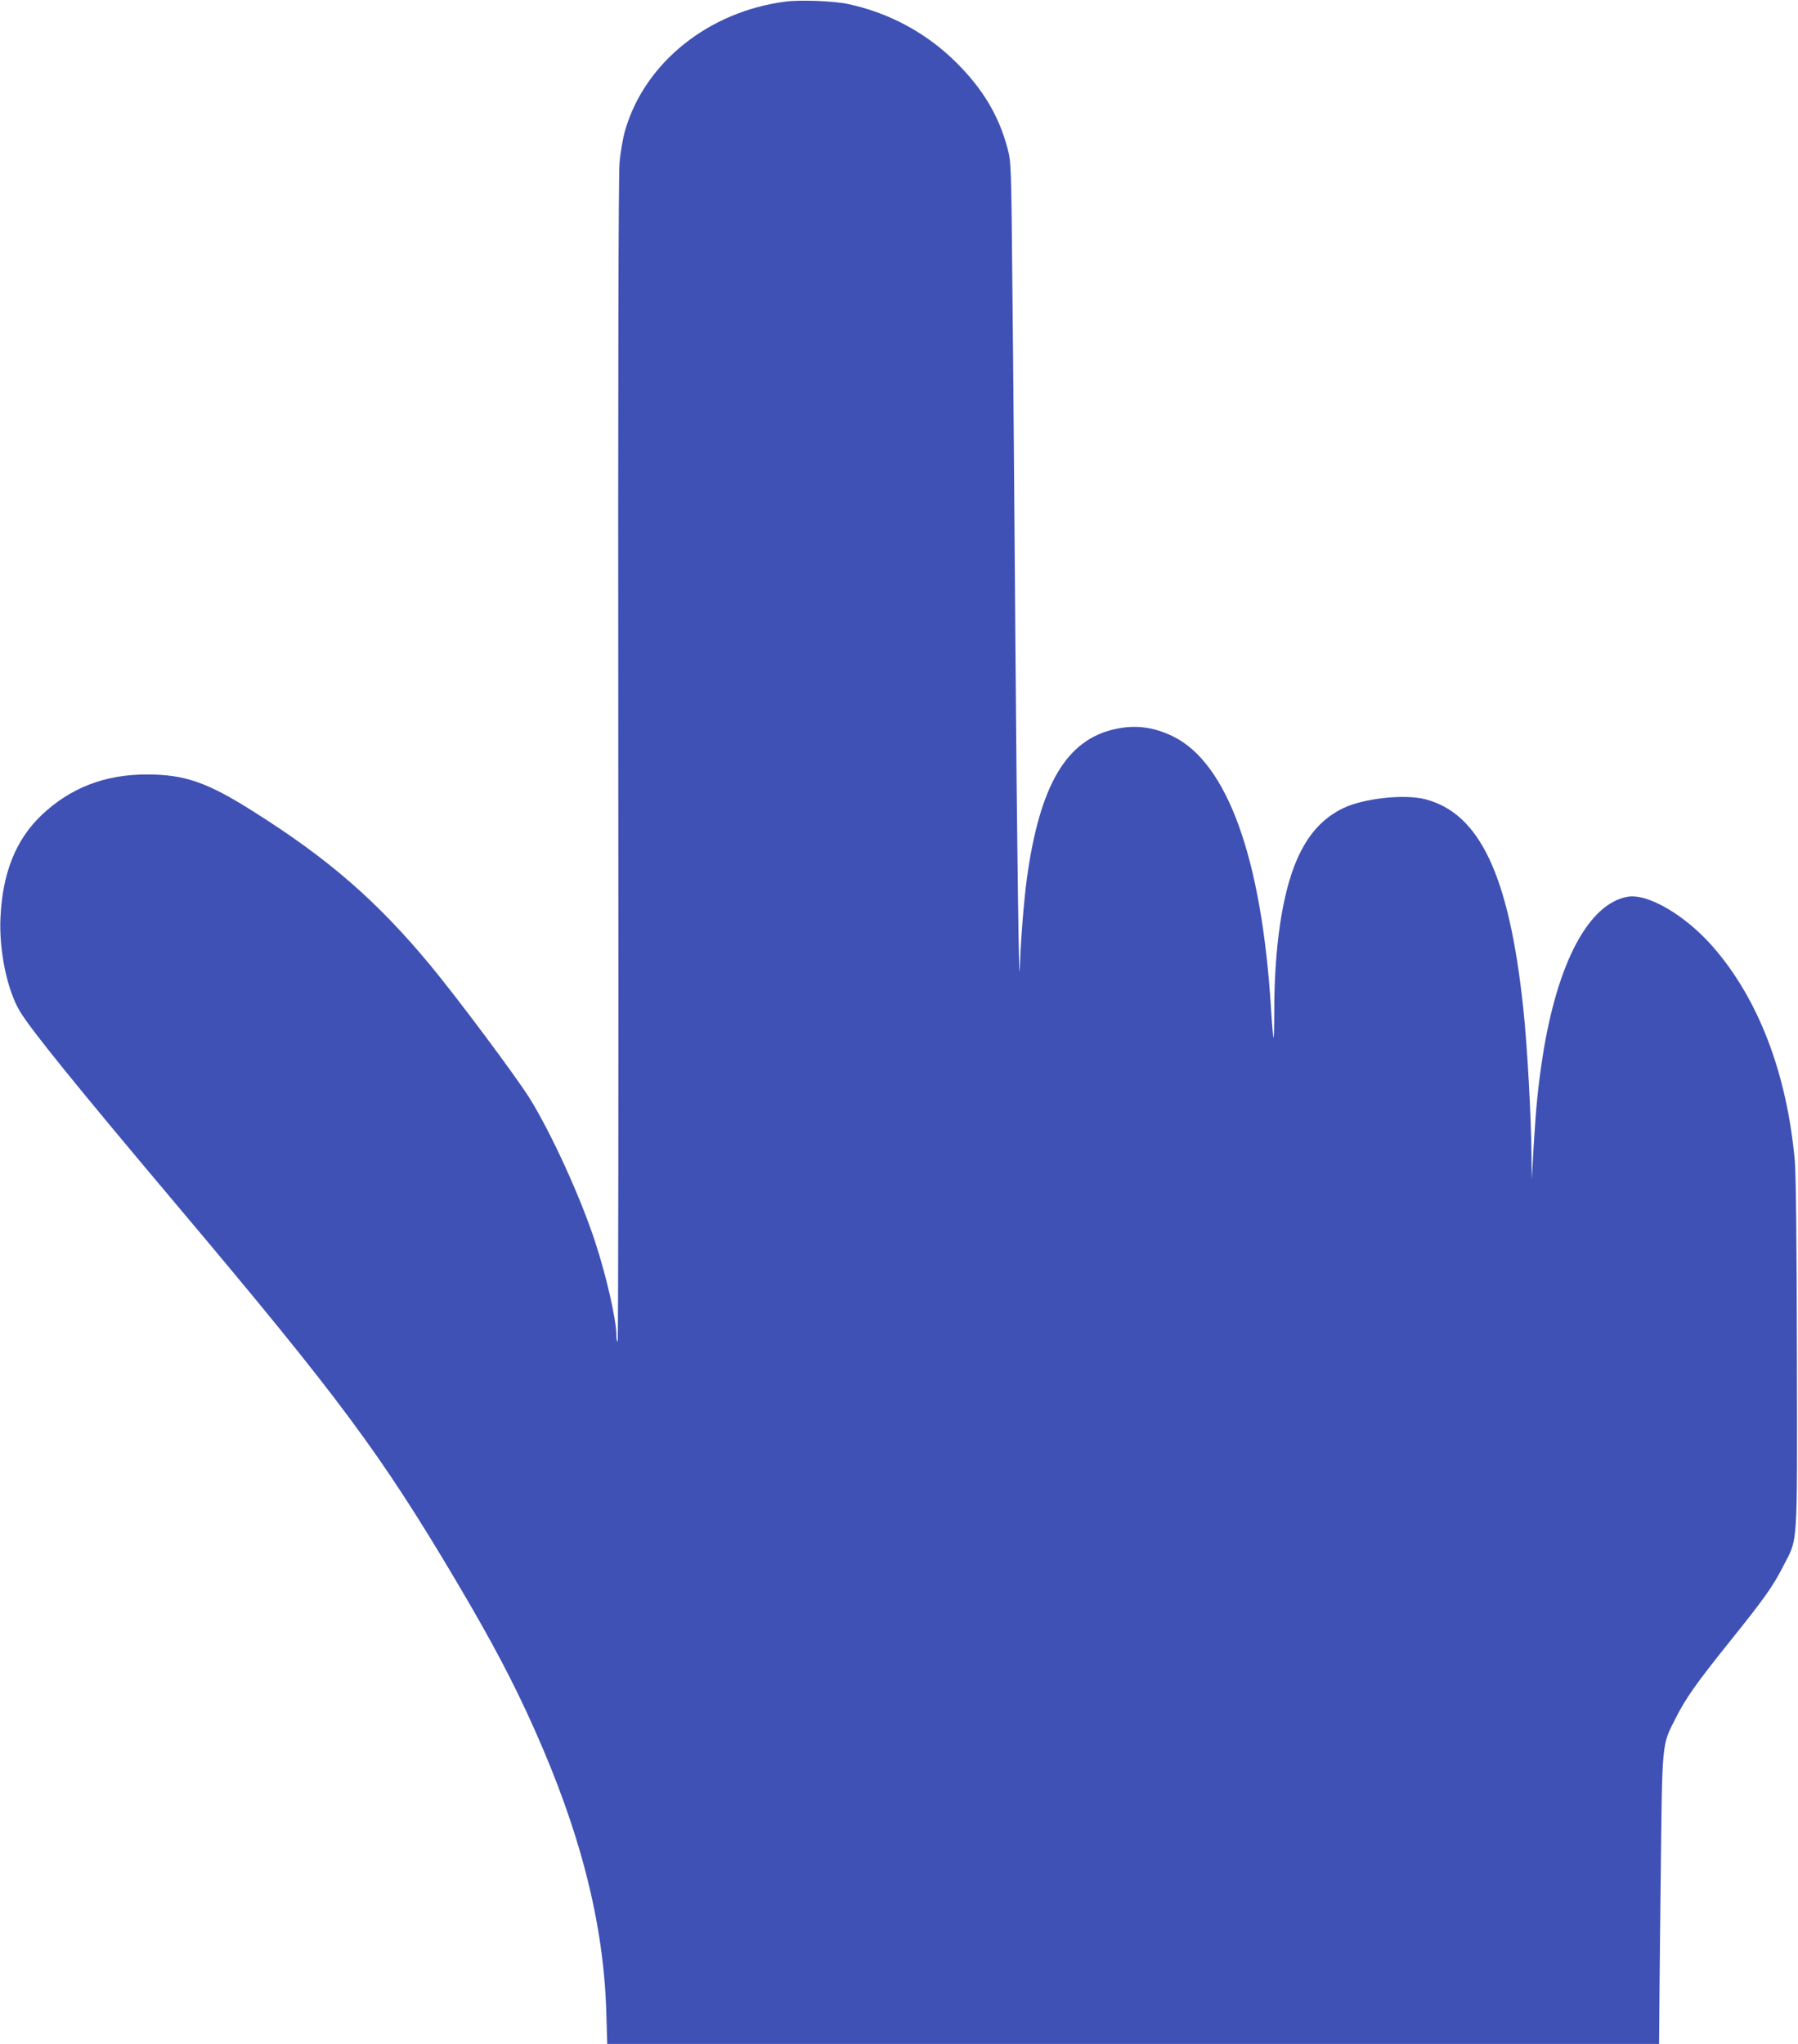<?xml version="1.0" standalone="no"?>
<!DOCTYPE svg PUBLIC "-//W3C//DTD SVG 20010904//EN"
 "http://www.w3.org/TR/2001/REC-SVG-20010904/DTD/svg10.dtd">
<svg version="1.0" xmlns="http://www.w3.org/2000/svg"
 width="1126pt" height="1280pt" viewBox="0 0 1126 1280"
 preserveAspectRatio="xMidYMid meet">
<g transform="translate(0,1280) scale(0.1,-0.1)"
fill="#3f51b5" stroke="none">
<path d="M4920 12790 c-483 -62 -882 -382 -1005 -806 -14 -48 -30 -139 -35
-203 -7 -78 -10 -1313 -8 -3753 2 -2000 0 -3634 -4 -3631 -5 2 -8 21 -8 42 0
95 -62 368 -132 581 -92 283 -279 691 -413 905 -91 144 -451 626 -620 830
-335 404 -642 670 -1113 966 -286 181 -427 229 -663 229 -262 0 -477 -83 -658
-254 -161 -153 -245 -361 -258 -641 -10 -208 42 -456 122 -589 70 -116 352
-465 985 -1216 1018 -1208 1276 -1556 1752 -2360 220 -372 353 -624 482 -913
291 -649 437 -1223 453 -1780 l6 -197 3294 0 3293 0 1 123 c0 67 4 473 9 902
10 884 5 841 95 1017 64 126 124 211 336 476 221 275 271 346 337 475 93 180
87 92 85 1327 -1 707 -6 1128 -13 1210 -49 548 -228 1015 -513 1341 -173 198
-409 336 -535 313 -243 -44 -439 -412 -531 -999 -28 -182 -41 -307 -56 -555
l-12 -215 -2 146 c-2 250 -27 700 -52 929 -88 827 -272 1217 -614 1305 -131
33 -381 6 -511 -55 -131 -63 -225 -167 -294 -328 -90 -209 -140 -545 -140
-946 0 -93 -2 -167 -5 -165 -2 3 -9 83 -15 179 -58 944 -273 1542 -615 1709
-120 58 -233 73 -358 46 -307 -65 -475 -348 -556 -935 -19 -141 -39 -391 -44
-555 -5 -202 -18 697 -28 2020 -6 798 -14 1803 -19 2235 -7 769 -8 787 -30
869 -54 205 -154 373 -320 538 -185 185 -421 313 -680 368 -89 19 -298 27
-390 15z"/>
</g>
</svg>
